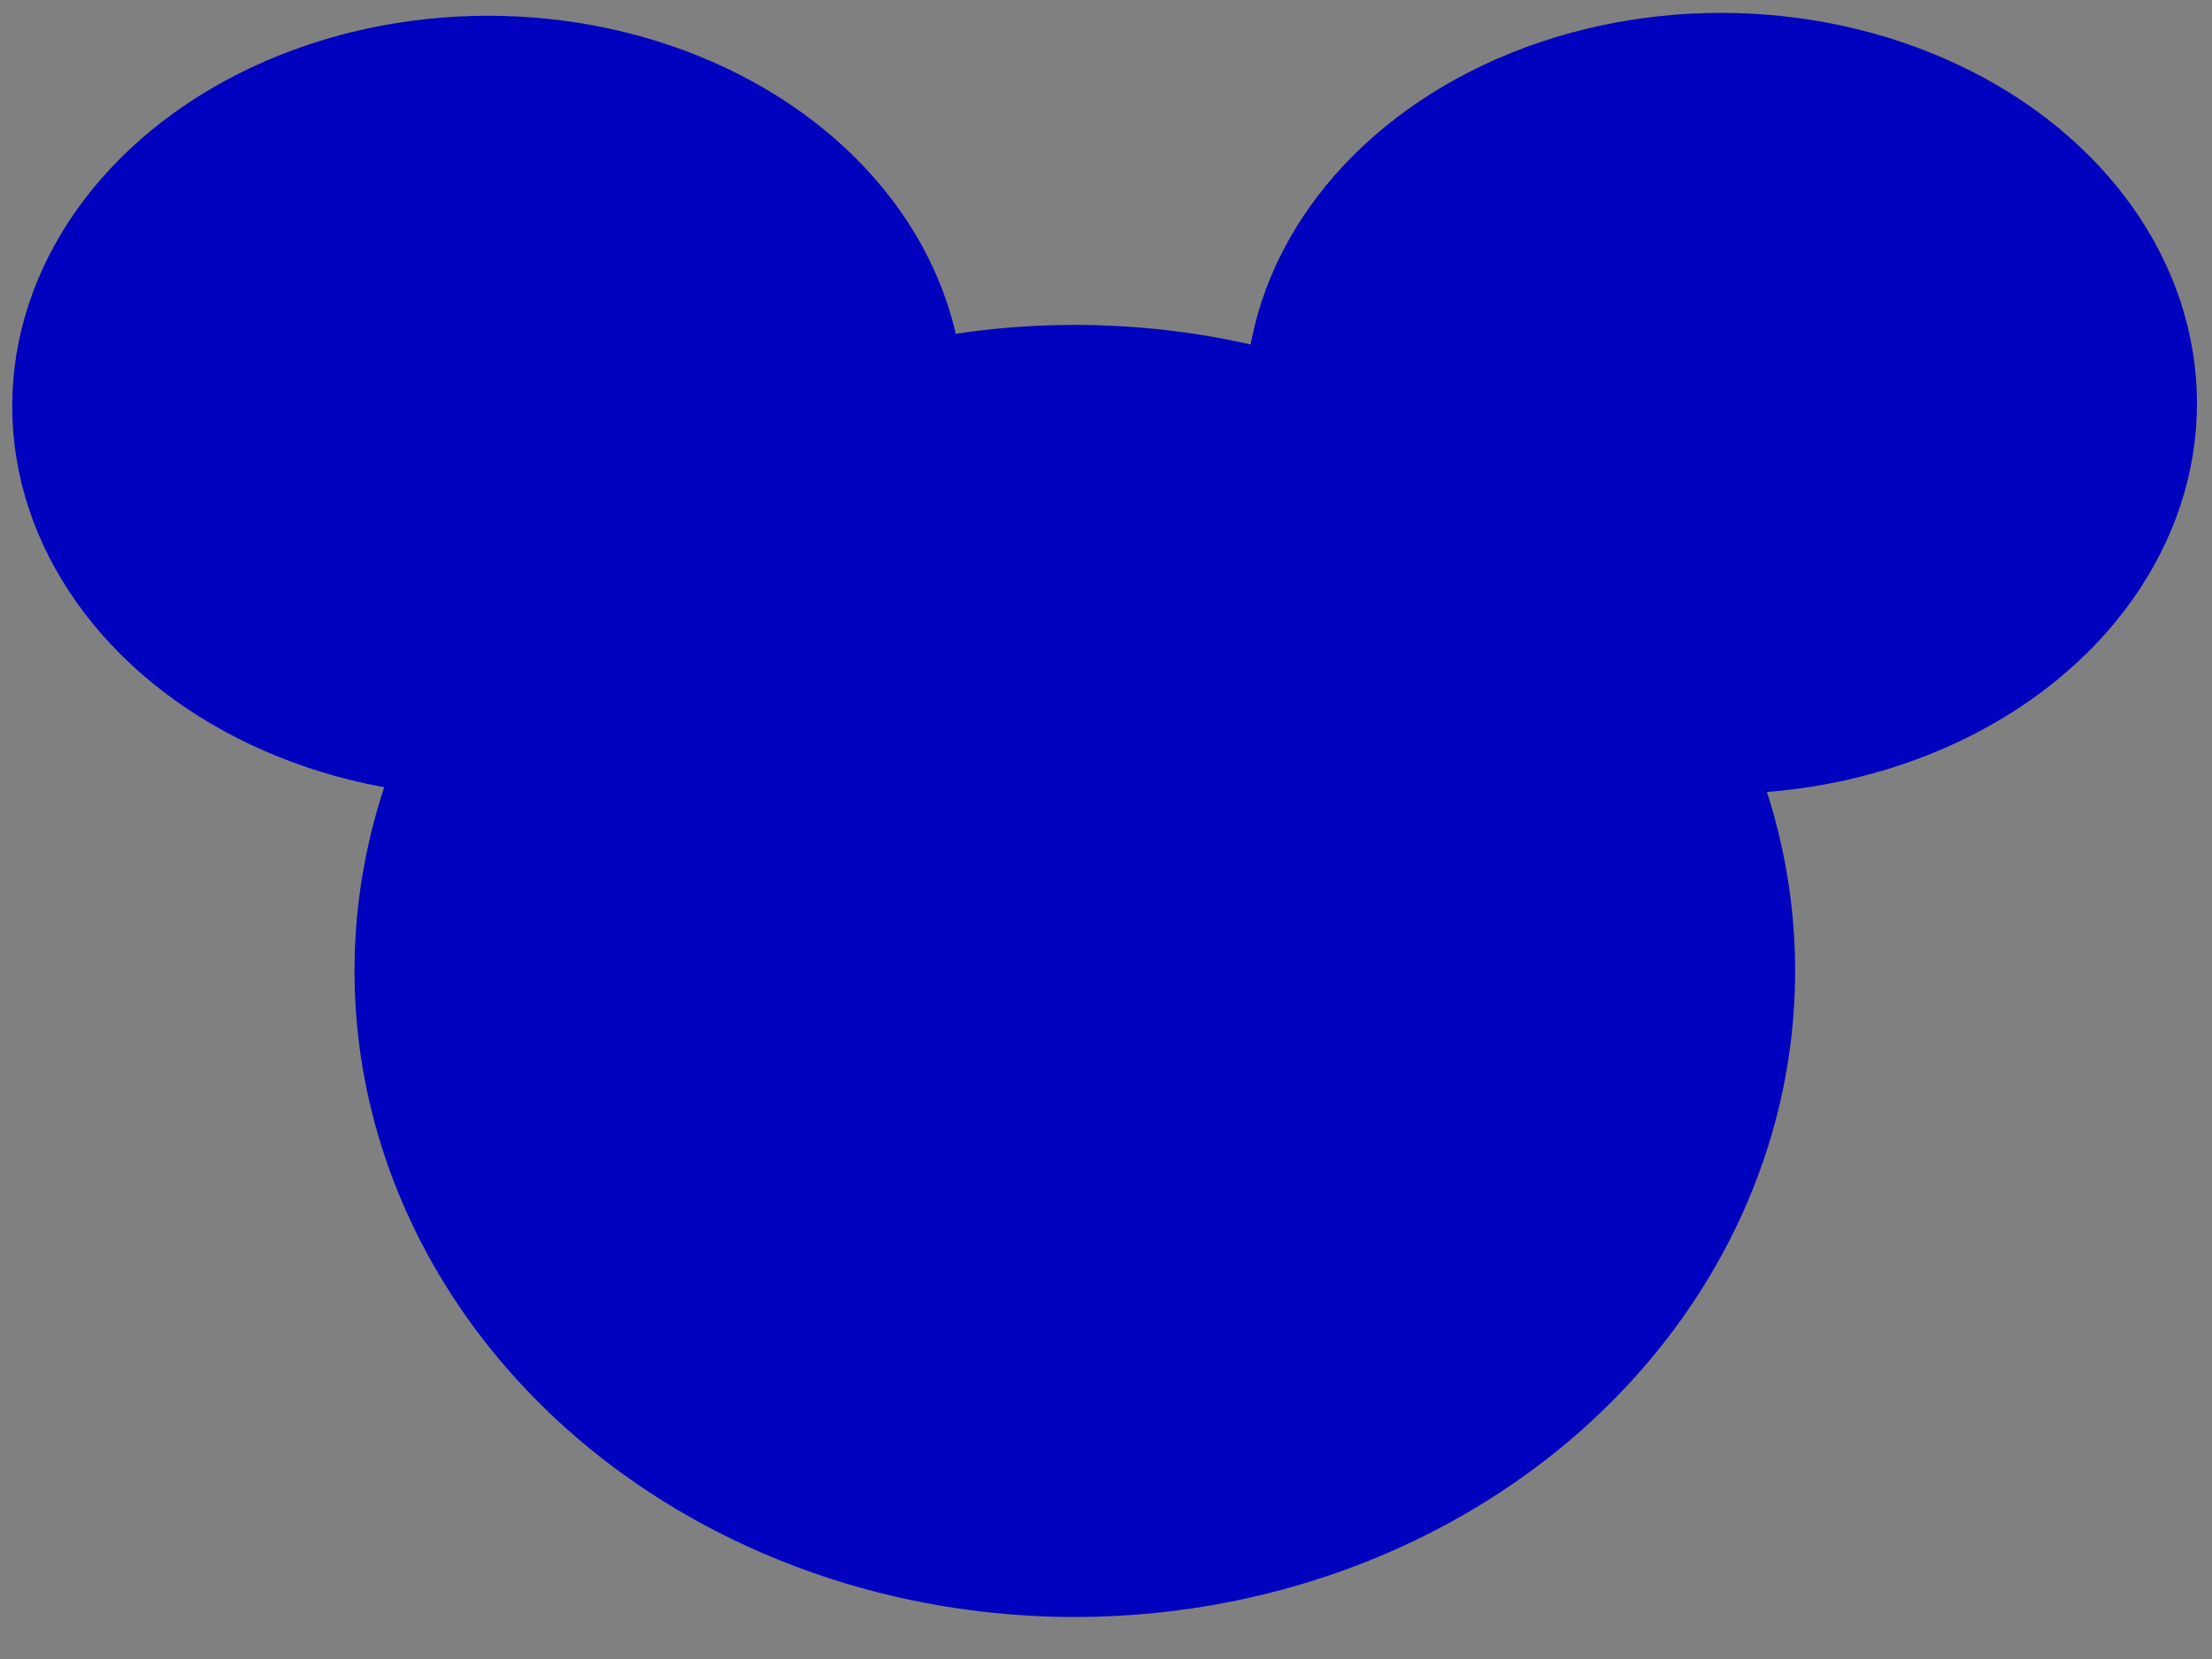 <?xml version="1.0"?><svg width="640" height="480" xmlns="http://www.w3.org/2000/svg">
 <rect width="100%" height="100%" fill="#808080" stroke="none"/>
 <title>mickey mouse outline</title>
 <g>
  <title>Layer 1</title>
  <ellipse id="svg_6" fill="#0000bf" stroke="#0000bf" stroke-width="5" cx="141.226" cy="117.53" rx="135.189" ry="110.472"/>
  <ellipse id="svg_2" fill="#0000bf" stroke="#0000bf" stroke-width="5" cx="497.96" cy="116.698" rx="135.189" ry="110.472"/>
  <ellipse id="svg_1" fill="#0000bf" stroke="#0000bf" stroke-width="5" cx="310.98" cy="280.925" rx="205.905" ry="184.415"/>
  <ellipse id="svg_24" fill="#000000" stroke="#ffffff" stroke-dasharray="null" stroke-linecap="null" stroke-linejoin="null" stroke-width="5" cx="524.64" cy="151.906" rx="6" ry="5"/>
  <ellipse id="svg_25" fill="#ffffff" stroke="#ffffff" stroke-dasharray="null" stroke-linecap="null" stroke-linejoin="null" stroke-width="5" cx="575.64" cy="148.906" rx="6" ry="5"/>
  <ellipse fill="#0000bf" stroke="#000000" stroke-width="0" stroke-dasharray="null" stroke-linejoin="null" stroke-linecap="null" cx="471" cy="141" rx="116" ry="88" id="svg_8"/>
  <ellipse fill="#0000bf" stroke="#000000" stroke-width="0" stroke-dasharray="null" stroke-linejoin="null" stroke-linecap="null" cx="194.5" cy="161" id="svg_3" rx="113.5" ry="87"/>
 </g>
</svg>